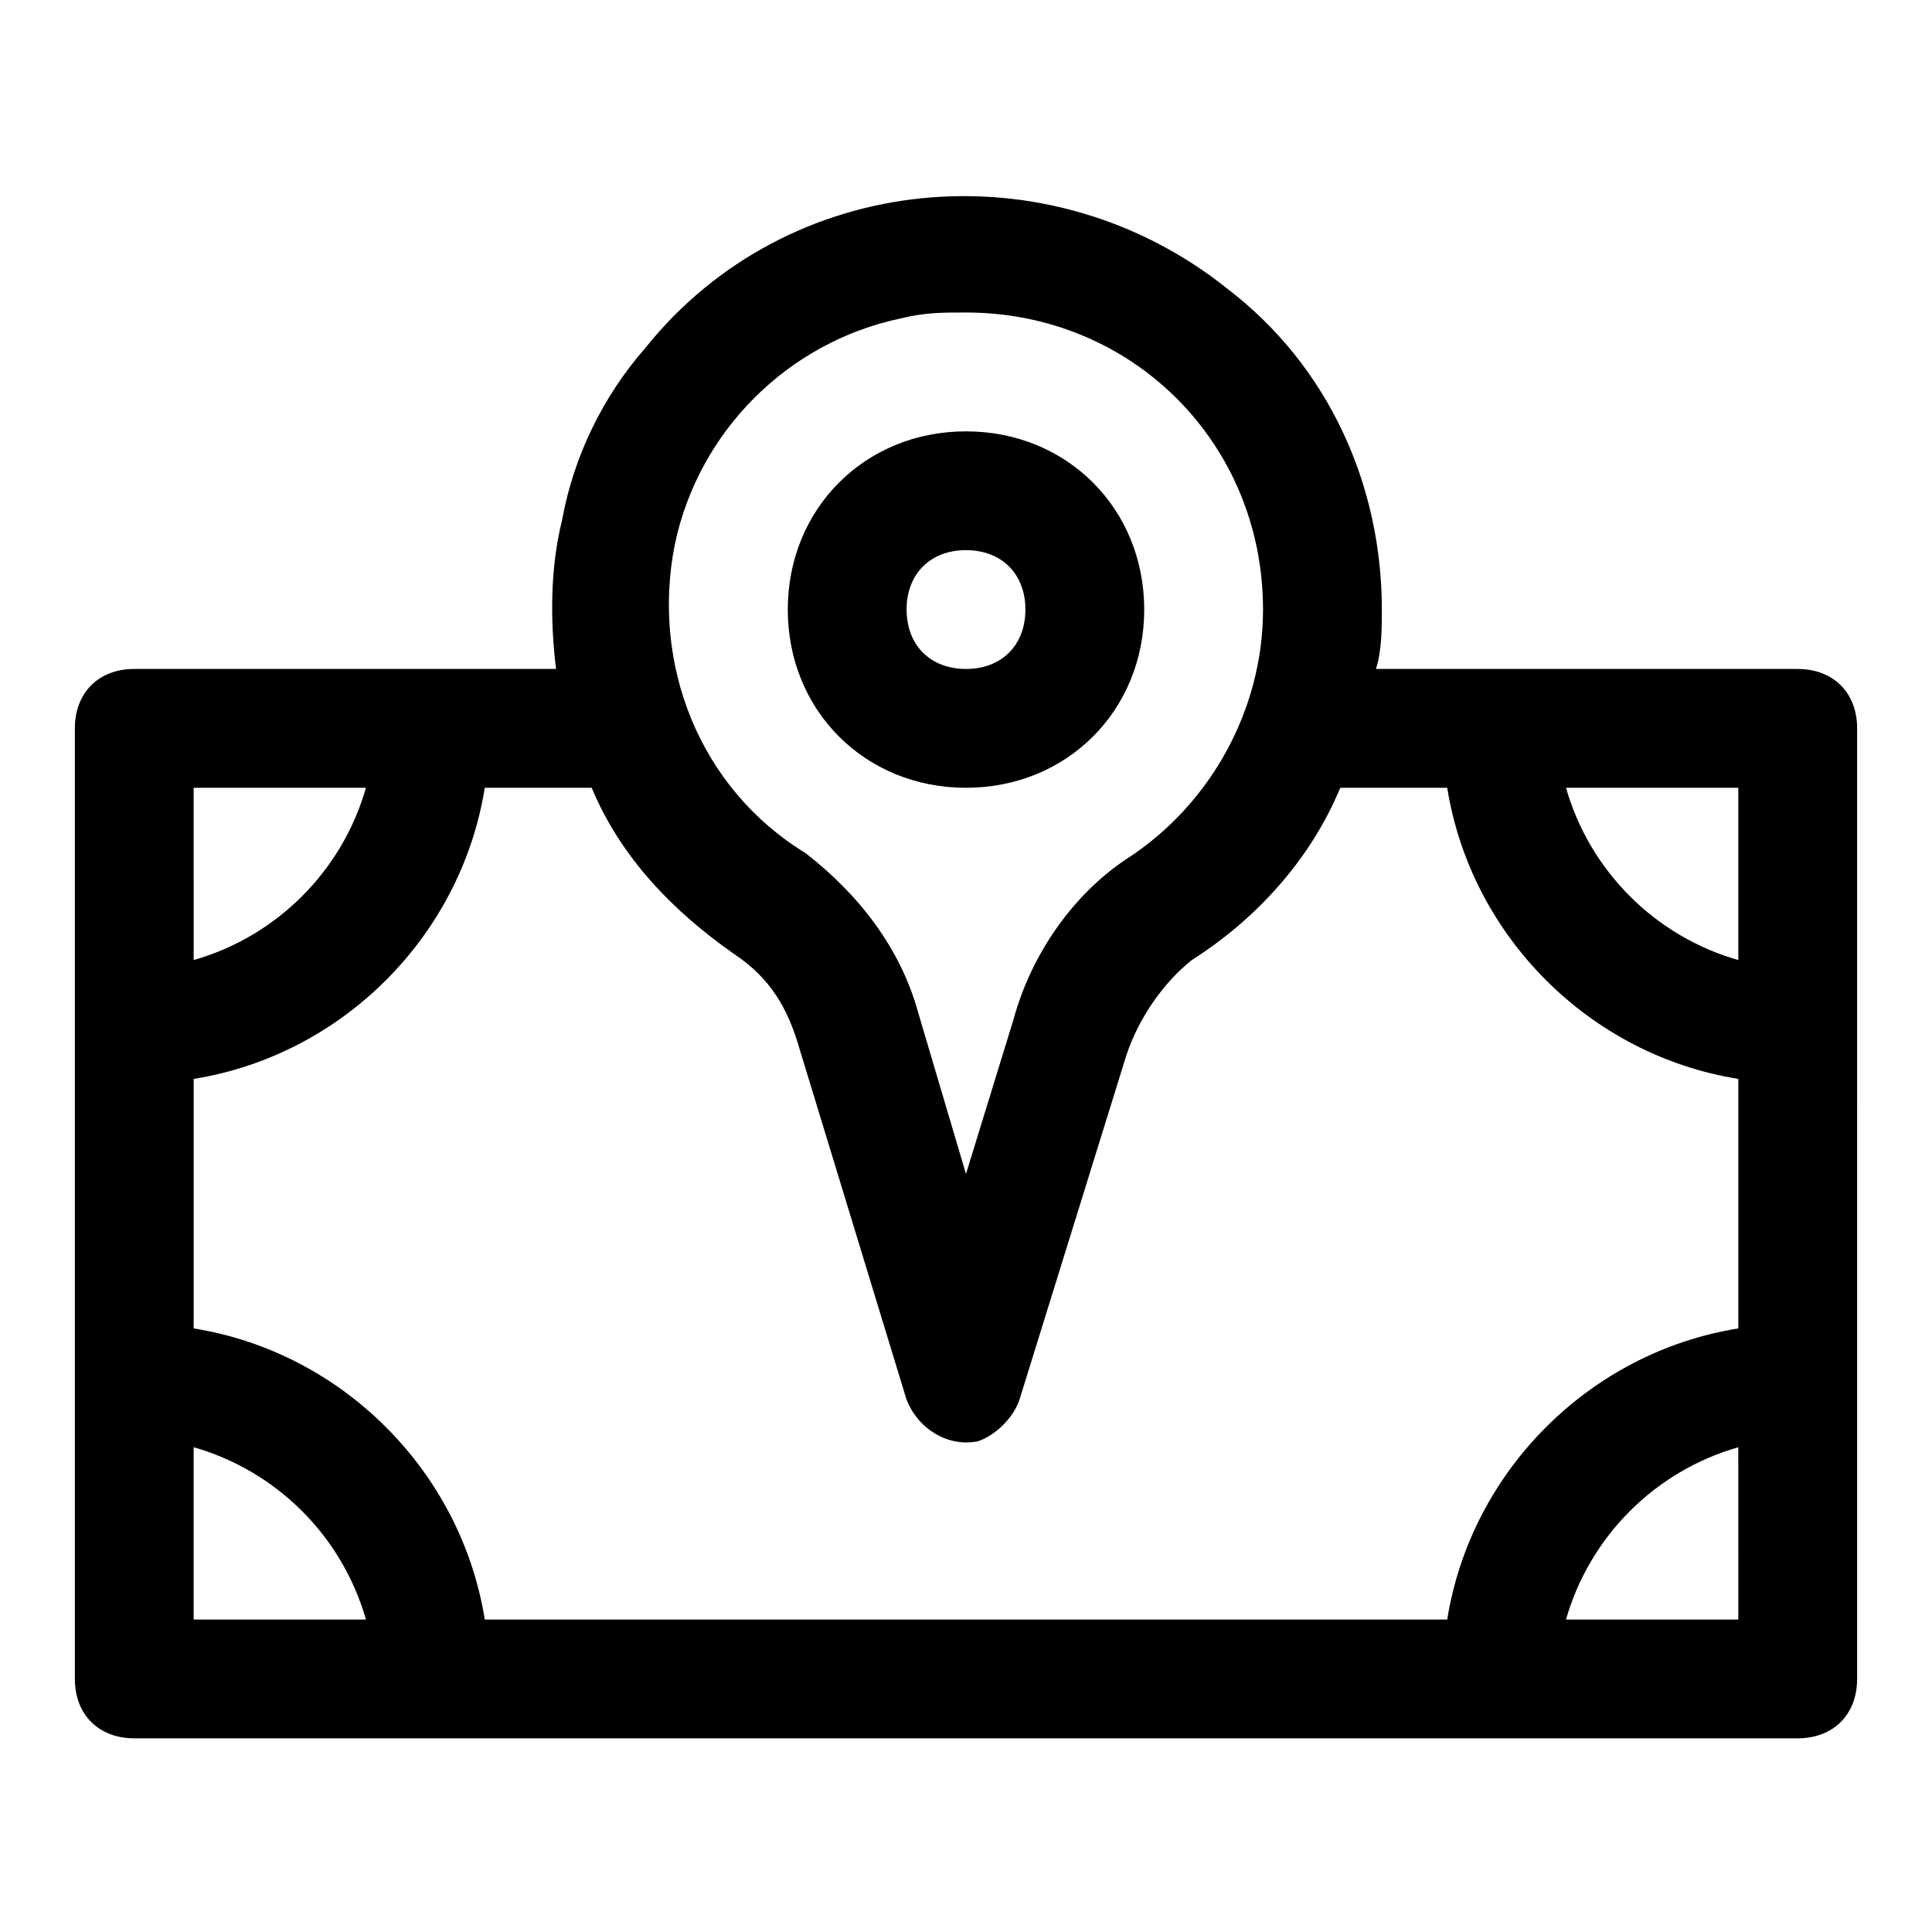 <?xml version="1.0" encoding="UTF-8"?>
<!-- Uploaded to: ICON Repo, www.svgrepo.com, Generator: ICON Repo Mixer Tools -->
<svg fill="#000000" width="800px" height="800px" version="1.1" viewBox="144 144 512 512" xmlns="http://www.w3.org/2000/svg">
 <path d="m620.41 321.28h-111.78c1.574-4.723 1.574-11.02 1.574-15.742 0-33.062-14.168-64.551-40.934-85.02-47.23-37.785-116.51-31.488-154.29 15.742-11.02 12.598-18.895 28.344-22.043 45.66-3.148 12.594-3.148 26.766-1.574 39.359h-111.78c-9.445 0-15.742 6.297-15.742 15.742v251.91c0 9.445 6.297 15.742 15.742 15.742h440.83c9.445 0 15.742-6.297 15.742-15.742l0.004-251.9c0-9.449-6.297-15.746-15.746-15.746zm-15.742 77.148c-22.043-6.297-39.359-23.617-45.656-45.656l45.656-0.004zm-281.82-110.21c6.297-29.914 29.914-53.527 59.828-59.828 6.297-1.574 11.02-1.574 17.32-1.574 44.082 0 78.719 34.637 78.719 78.719 0 26.766-14.168 51.957-36.211 66.125-14.168 9.445-25.191 25.191-29.914 42.508l-12.594 40.938-12.594-42.508c-4.723-17.32-15.742-31.488-29.914-42.508-28.344-17.32-40.938-50.383-34.641-81.871zm15.746 108.64c9.445 6.297 14.168 14.168 17.32 25.191l28.34 92.891c3.148 7.871 11.02 12.594 18.895 11.02 4.723-1.574 9.445-6.297 11.02-11.02l28.34-91.316c3.148-9.445 9.445-18.895 17.32-25.191 17.32-11.02 31.488-26.766 39.359-45.656h28.34c6.297 39.359 37.785 70.848 77.145 77.145v66.125c-39.359 6.297-70.848 37.785-77.145 77.145h-255.06c-6.297-39.359-37.785-70.848-77.145-77.145v-66.125c39.359-6.297 70.848-37.785 77.145-77.145h28.34c7.871 18.891 22.039 33.059 37.785 44.082zm-97.613-44.086c-6.297 22.043-23.617 39.359-45.656 45.656l-0.004-45.656zm-45.66 174.76c22.043 6.297 39.359 23.617 45.656 45.656l-45.656 0.004zm363.69 45.66c6.297-22.043 23.617-39.359 45.656-45.656l0.004 45.656zm-159.01-220.42c26.766 0 47.23-20.469 47.23-47.23 0-26.766-20.469-47.23-47.23-47.23-26.766 0-47.23 20.469-47.23 47.23-0.004 26.766 20.465 47.23 47.23 47.23zm0-62.977c9.445 0 15.742 6.297 15.742 15.742s-6.297 15.742-15.742 15.742-15.742-6.297-15.742-15.742c-0.004-9.445 6.293-15.742 15.742-15.742z"/>
</svg>